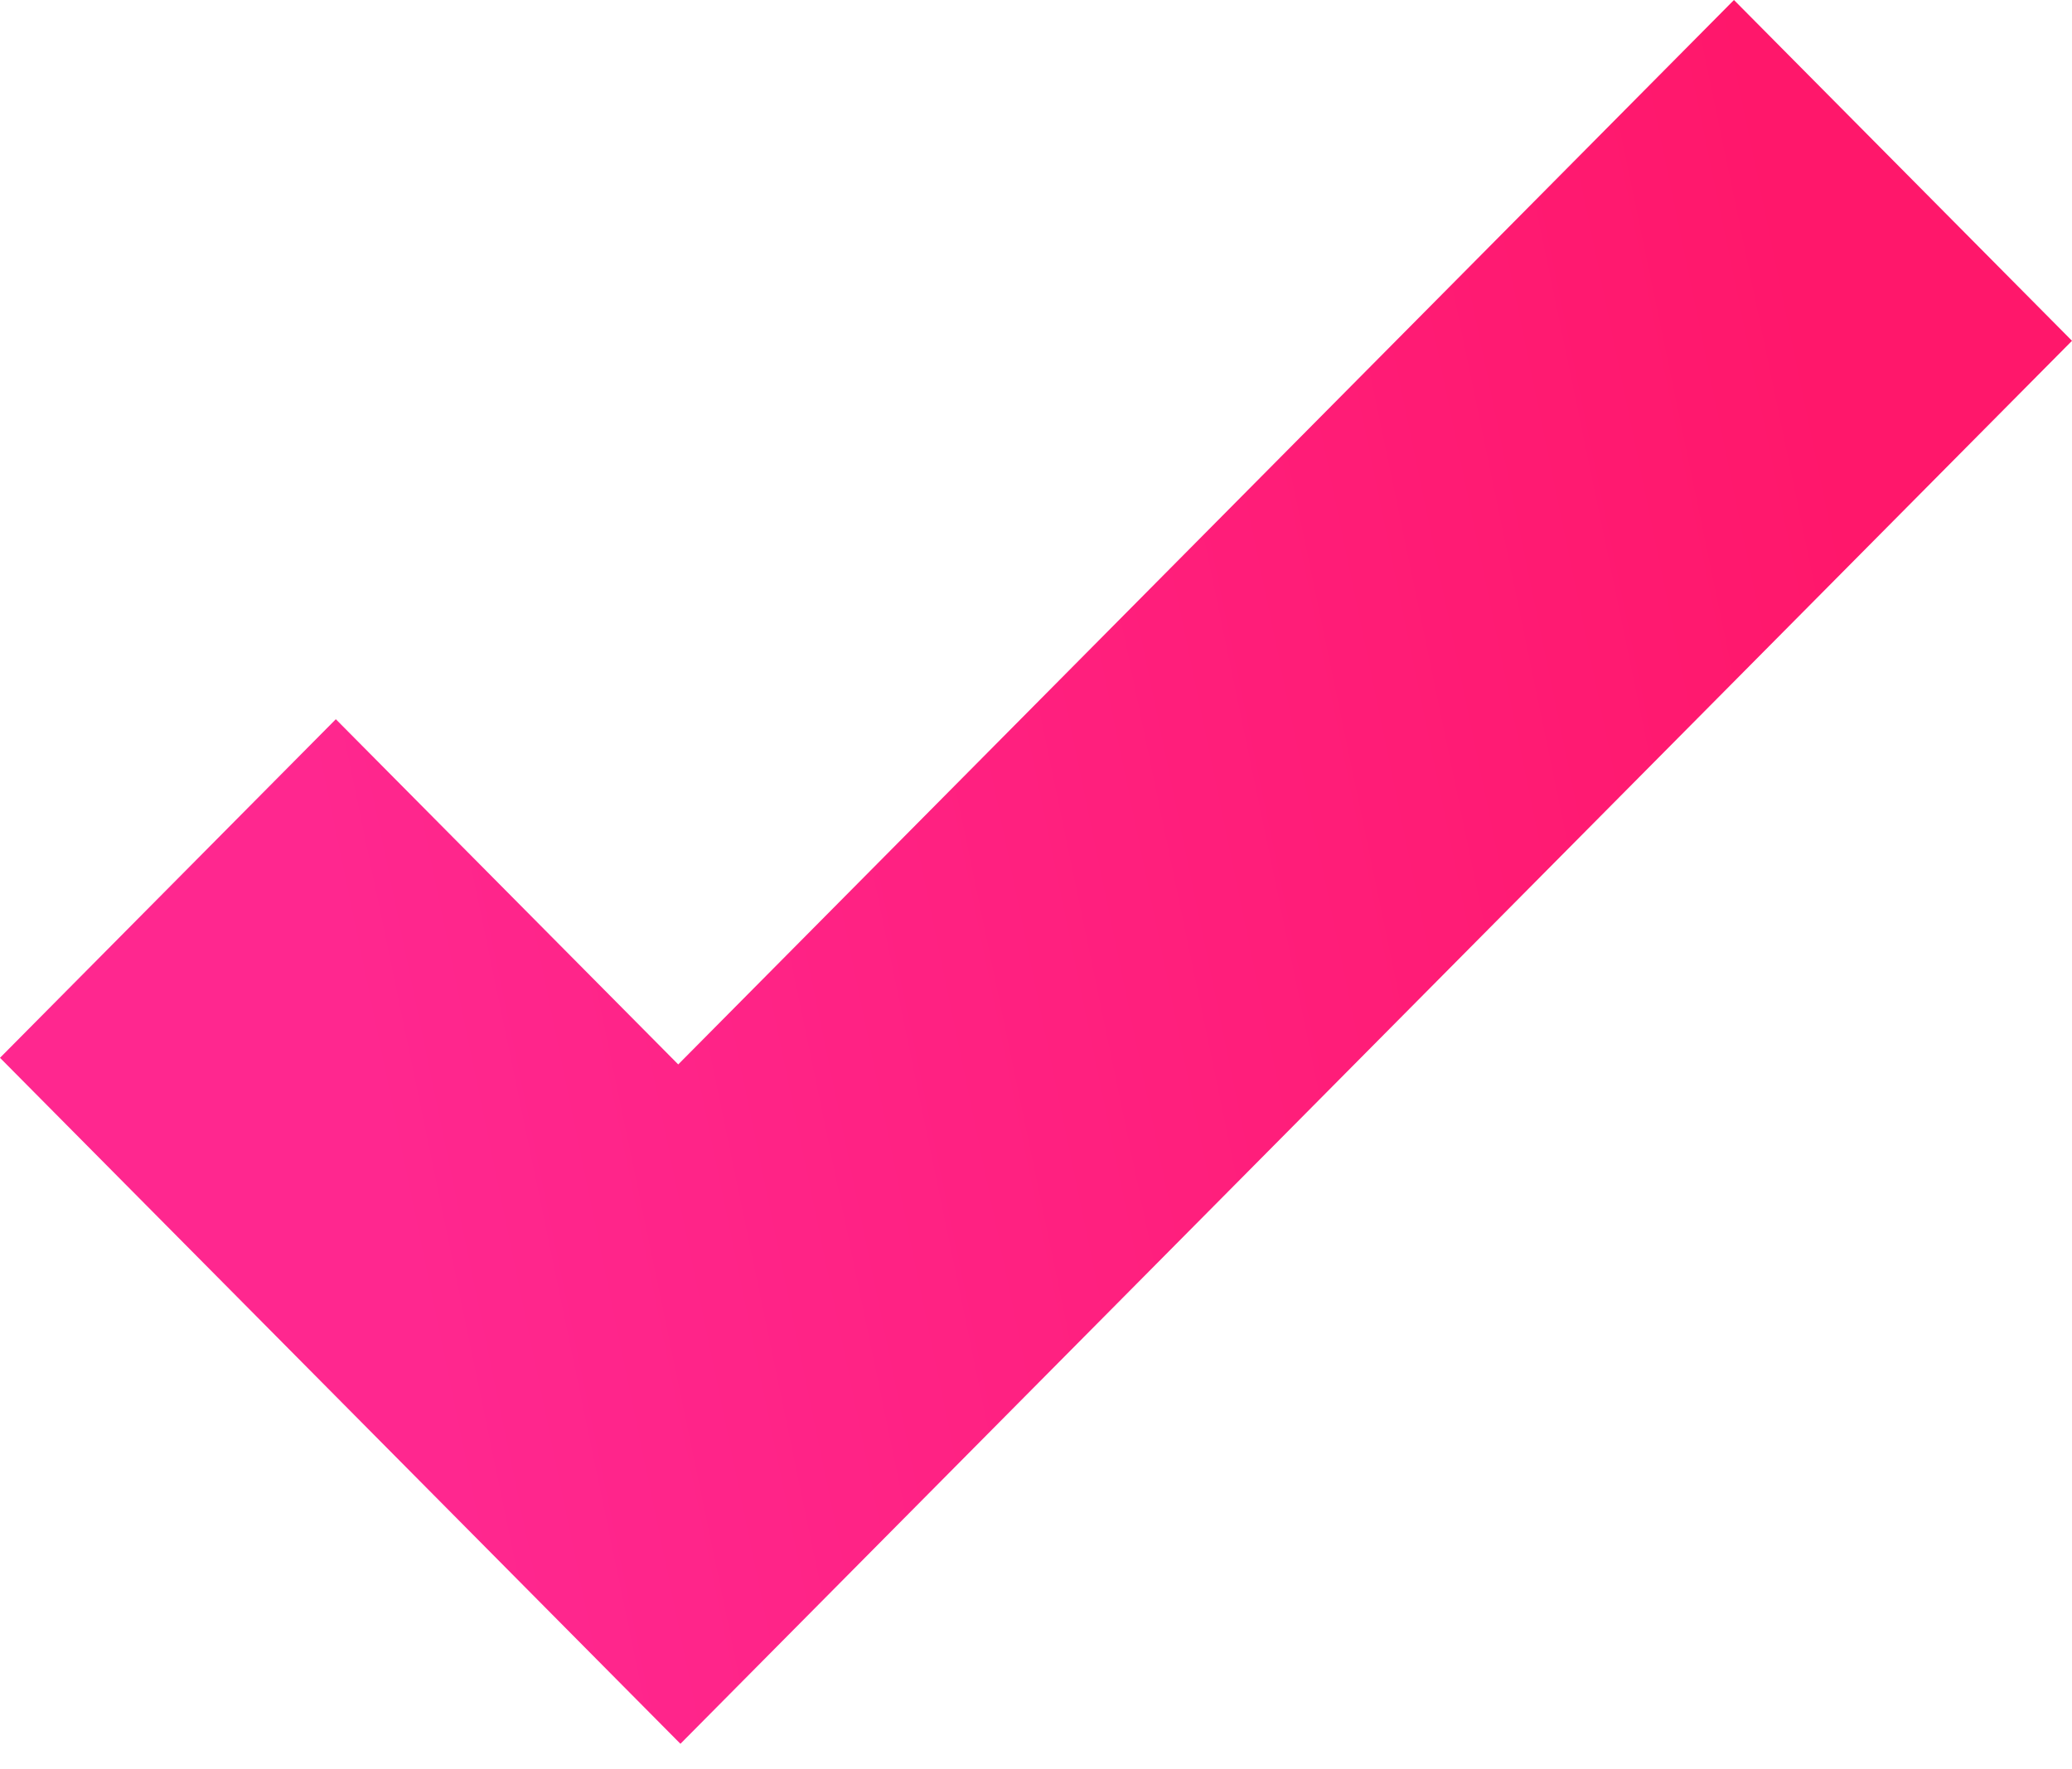<?xml version="1.0" encoding="UTF-8"?> <svg xmlns="http://www.w3.org/2000/svg" width="48" height="41" viewBox="0 0 48 41" fill="none"> <path d="M40.169 0L15.712 24.665L7.78 16.666L0 24.512L7.932 32.511L15.763 40.408L23.542 32.562L48 7.897L40.169 0Z" fill="url(#paint0_linear_6_1363)"></path> <defs> <linearGradient id="paint0_linear_6_1363" x1="42.959" y1="12.453" x2="7.384" y2="19.826" gradientUnits="userSpaceOnUse"> <stop stop-color="#FF176B"></stop> <stop offset="1" stop-color="#FF278F"></stop> </linearGradient> </defs> </svg> 